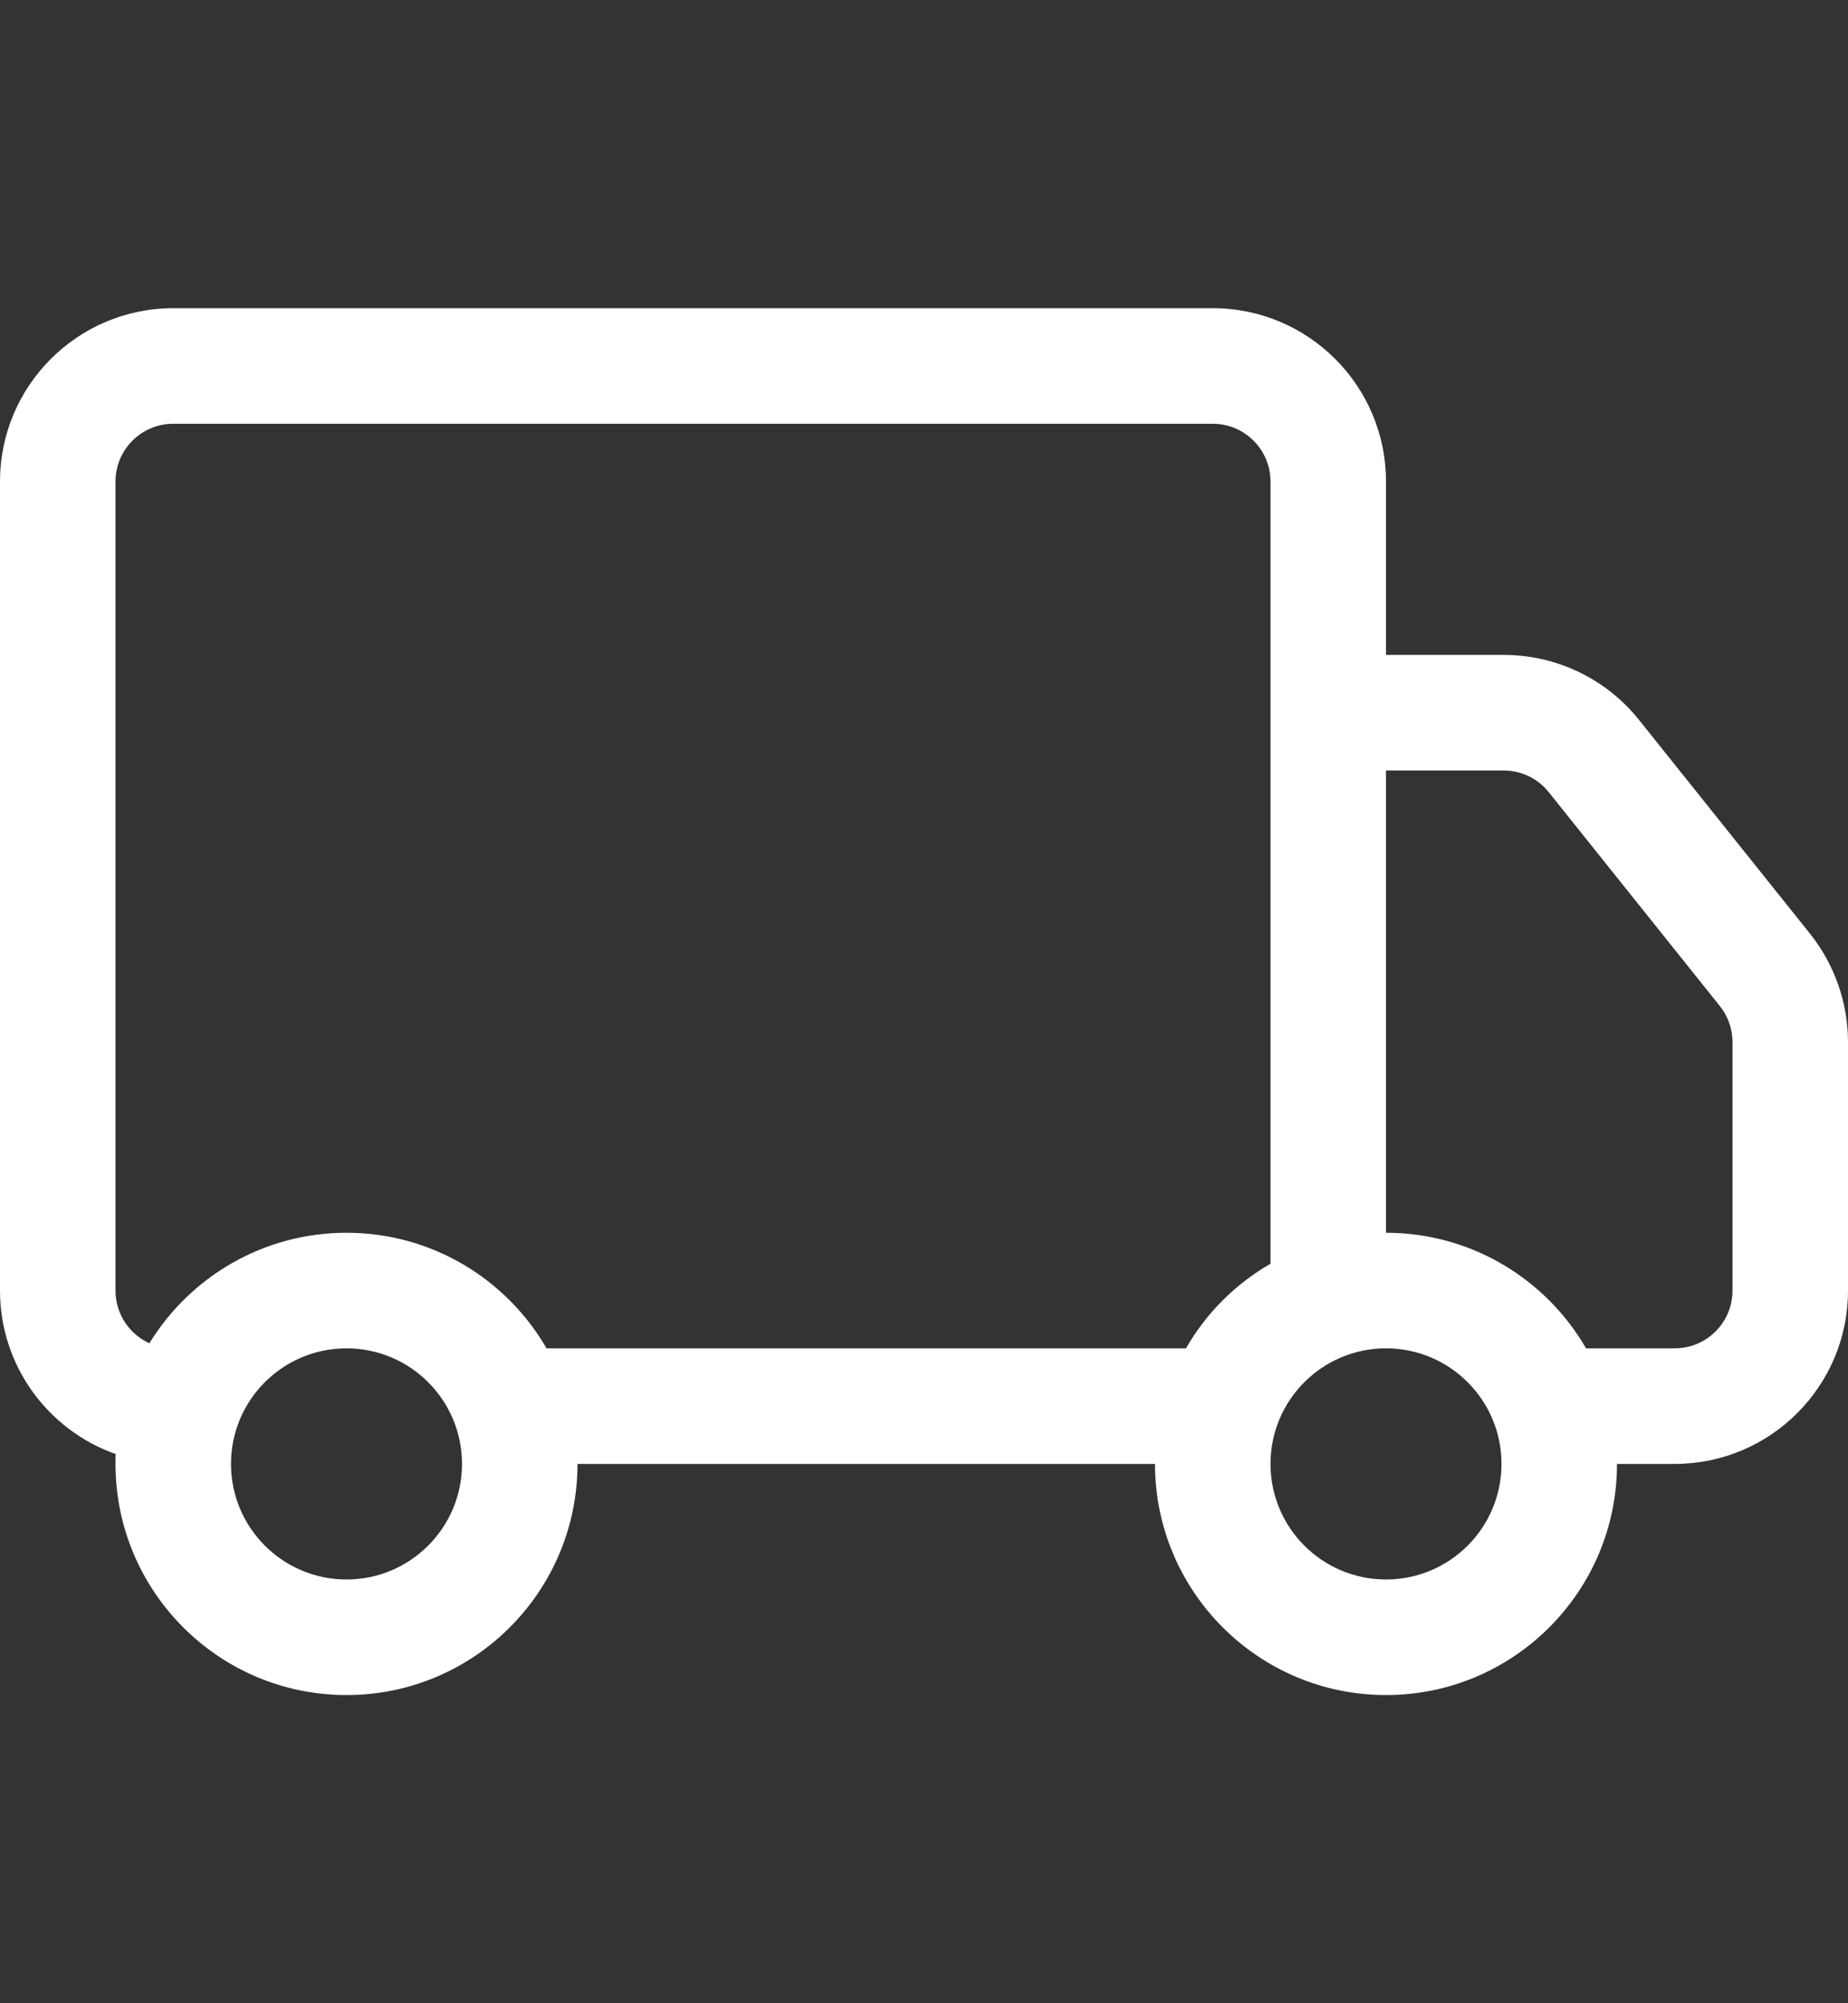 <svg width="12" height="13" viewBox="0 0 12 13" fill="none" xmlns="http://www.w3.org/2000/svg">
<rect x="0" y="0" width="12" height="13" fill="#333333" stroke="none"/>
<path d="M0 3.125C0 2.504 0.504 2 1.125 2H7.875C8.496 2 9 2.504 9 3.125V4.25H9.765C10.106 4.25 10.43 4.405 10.643 4.672L11.754 6.06C11.913 6.26 12 6.508 12 6.763V8.375C12 8.996 11.496 9.5 10.875 9.5H10.5C10.5 10.328 9.828 11 9 11C8.172 11 7.5 10.328 7.5 9.5H3.75C3.75 10.328 3.078 11 2.25 11C1.422 11 0.75 10.328 0.75 9.5C0.75 9.479 0.75 9.458 0.751 9.436C0.314 9.282 0 8.865 0 8.375V3.125ZM0.97 8.717C1.234 8.287 1.709 8 2.25 8C2.805 8 3.29 8.302 3.549 8.75H7.701C7.832 8.522 8.022 8.332 8.25 8.201V3.125C8.25 2.918 8.082 2.75 7.875 2.75H1.125C0.918 2.75 0.75 2.918 0.75 3.125V8.375C0.75 8.527 0.84 8.658 0.97 8.717ZM9 8C9.555 8 10.04 8.302 10.299 8.75H10.875C11.082 8.75 11.25 8.582 11.25 8.375V6.763C11.25 6.678 11.221 6.595 11.168 6.529L10.057 5.141C9.986 5.052 9.878 5 9.765 5H9V8ZM2.25 8.75C1.836 8.75 1.5 9.086 1.5 9.5C1.5 9.914 1.836 10.25 2.25 10.25C2.664 10.25 3 9.914 3 9.5C3 9.086 2.664 8.75 2.25 8.75ZM9 8.75C8.586 8.75 8.25 9.086 8.25 9.5C8.25 9.914 8.586 10.25 9 10.25C9.414 10.25 9.75 9.914 9.75 9.5C9.75 9.086 9.414 8.75 9 8.75Z" fill="white"/>
</svg>
